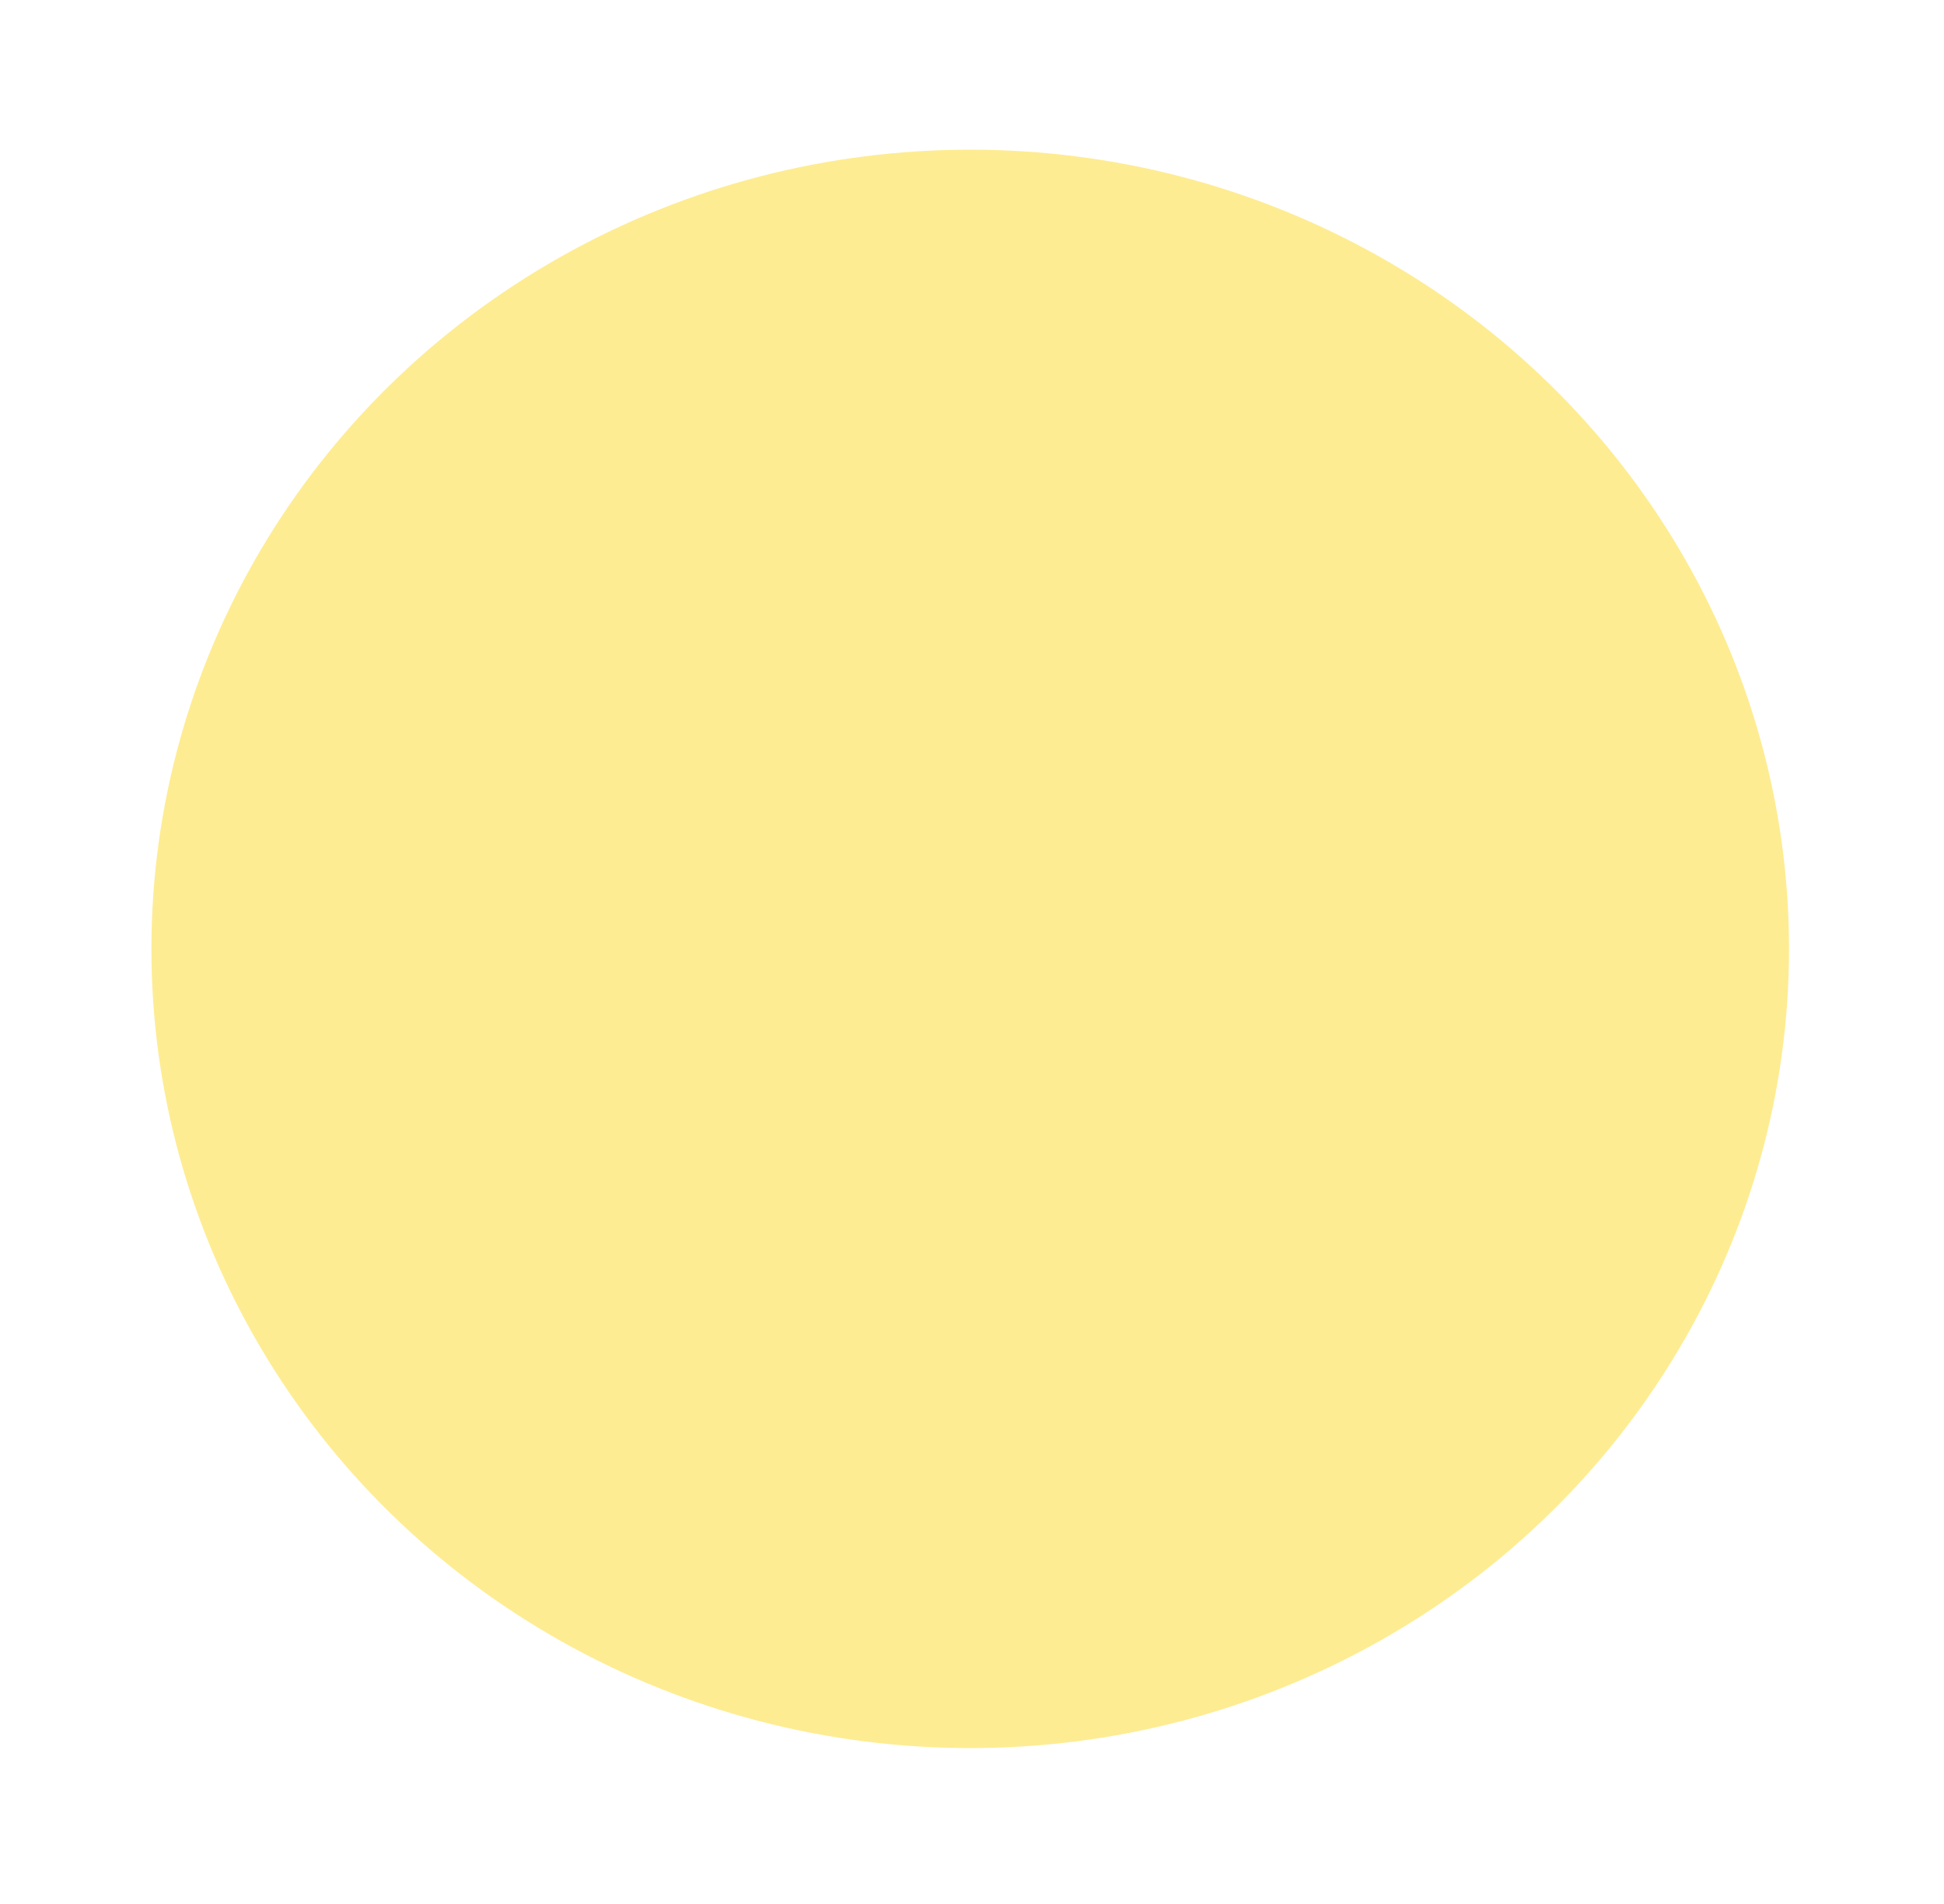 <svg width="195" height="191" viewBox="0 0 195 191" fill="none" xmlns="http://www.w3.org/2000/svg">
<g opacity="0.5" filter="url(#filter0_d)">
<ellipse rx="82.133" ry="80.181" transform="matrix(1 0 0 -1 97.32 91.197)" fill="#FED925"/>
</g>
<g filter="url(#filter1_d)">
<path d="M186.14 91.197C186.14 43.327 146.385 4.5 97.32 4.5C48.255 4.5 8.5 43.327 8.5 91.197C8.5 139.067 48.255 177.894 97.32 177.894C146.385 177.894 186.14 139.067 186.14 91.197Z" stroke="white"/>
</g>
<defs>
<filter id="filter0_d" x="7.187" y="7.016" width="180.267" height="176.362" filterUnits="userSpaceOnUse" color-interpolation-filters="sRGB">
<feFlood flood-opacity="0" result="BackgroundImageFix"/>
<feColorMatrix in="SourceAlpha" type="matrix" values="0 0 0 0 0 0 0 0 0 0 0 0 0 0 0 0 0 0 127 0"/>
<feOffset dy="4"/>
<feGaussianBlur stdDeviation="4"/>
<feColorMatrix type="matrix" values="0 0 0 0 0 0 0 0 0 0 0 0 0 0 0 0 0 0 0.16 0"/>
<feBlend mode="normal" in2="BackgroundImageFix" result="effect1_dropShadow"/>
<feBlend mode="normal" in="SourceGraphic" in2="effect1_dropShadow" result="shape"/>
</filter>
<filter id="filter1_d" x="0" y="0" width="194.64" height="190.394" filterUnits="userSpaceOnUse" color-interpolation-filters="sRGB">
<feFlood flood-opacity="0" result="BackgroundImageFix"/>
<feColorMatrix in="SourceAlpha" type="matrix" values="0 0 0 0 0 0 0 0 0 0 0 0 0 0 0 0 0 0 127 0"/>
<feOffset dy="4"/>
<feGaussianBlur stdDeviation="4"/>
<feColorMatrix type="matrix" values="0 0 0 0 0 0 0 0 0 0 0 0 0 0 0 0 0 0 0.16 0"/>
<feBlend mode="normal" in2="BackgroundImageFix" result="effect1_dropShadow"/>
<feBlend mode="normal" in="SourceGraphic" in2="effect1_dropShadow" result="shape"/>
</filter>
</defs>
</svg>
